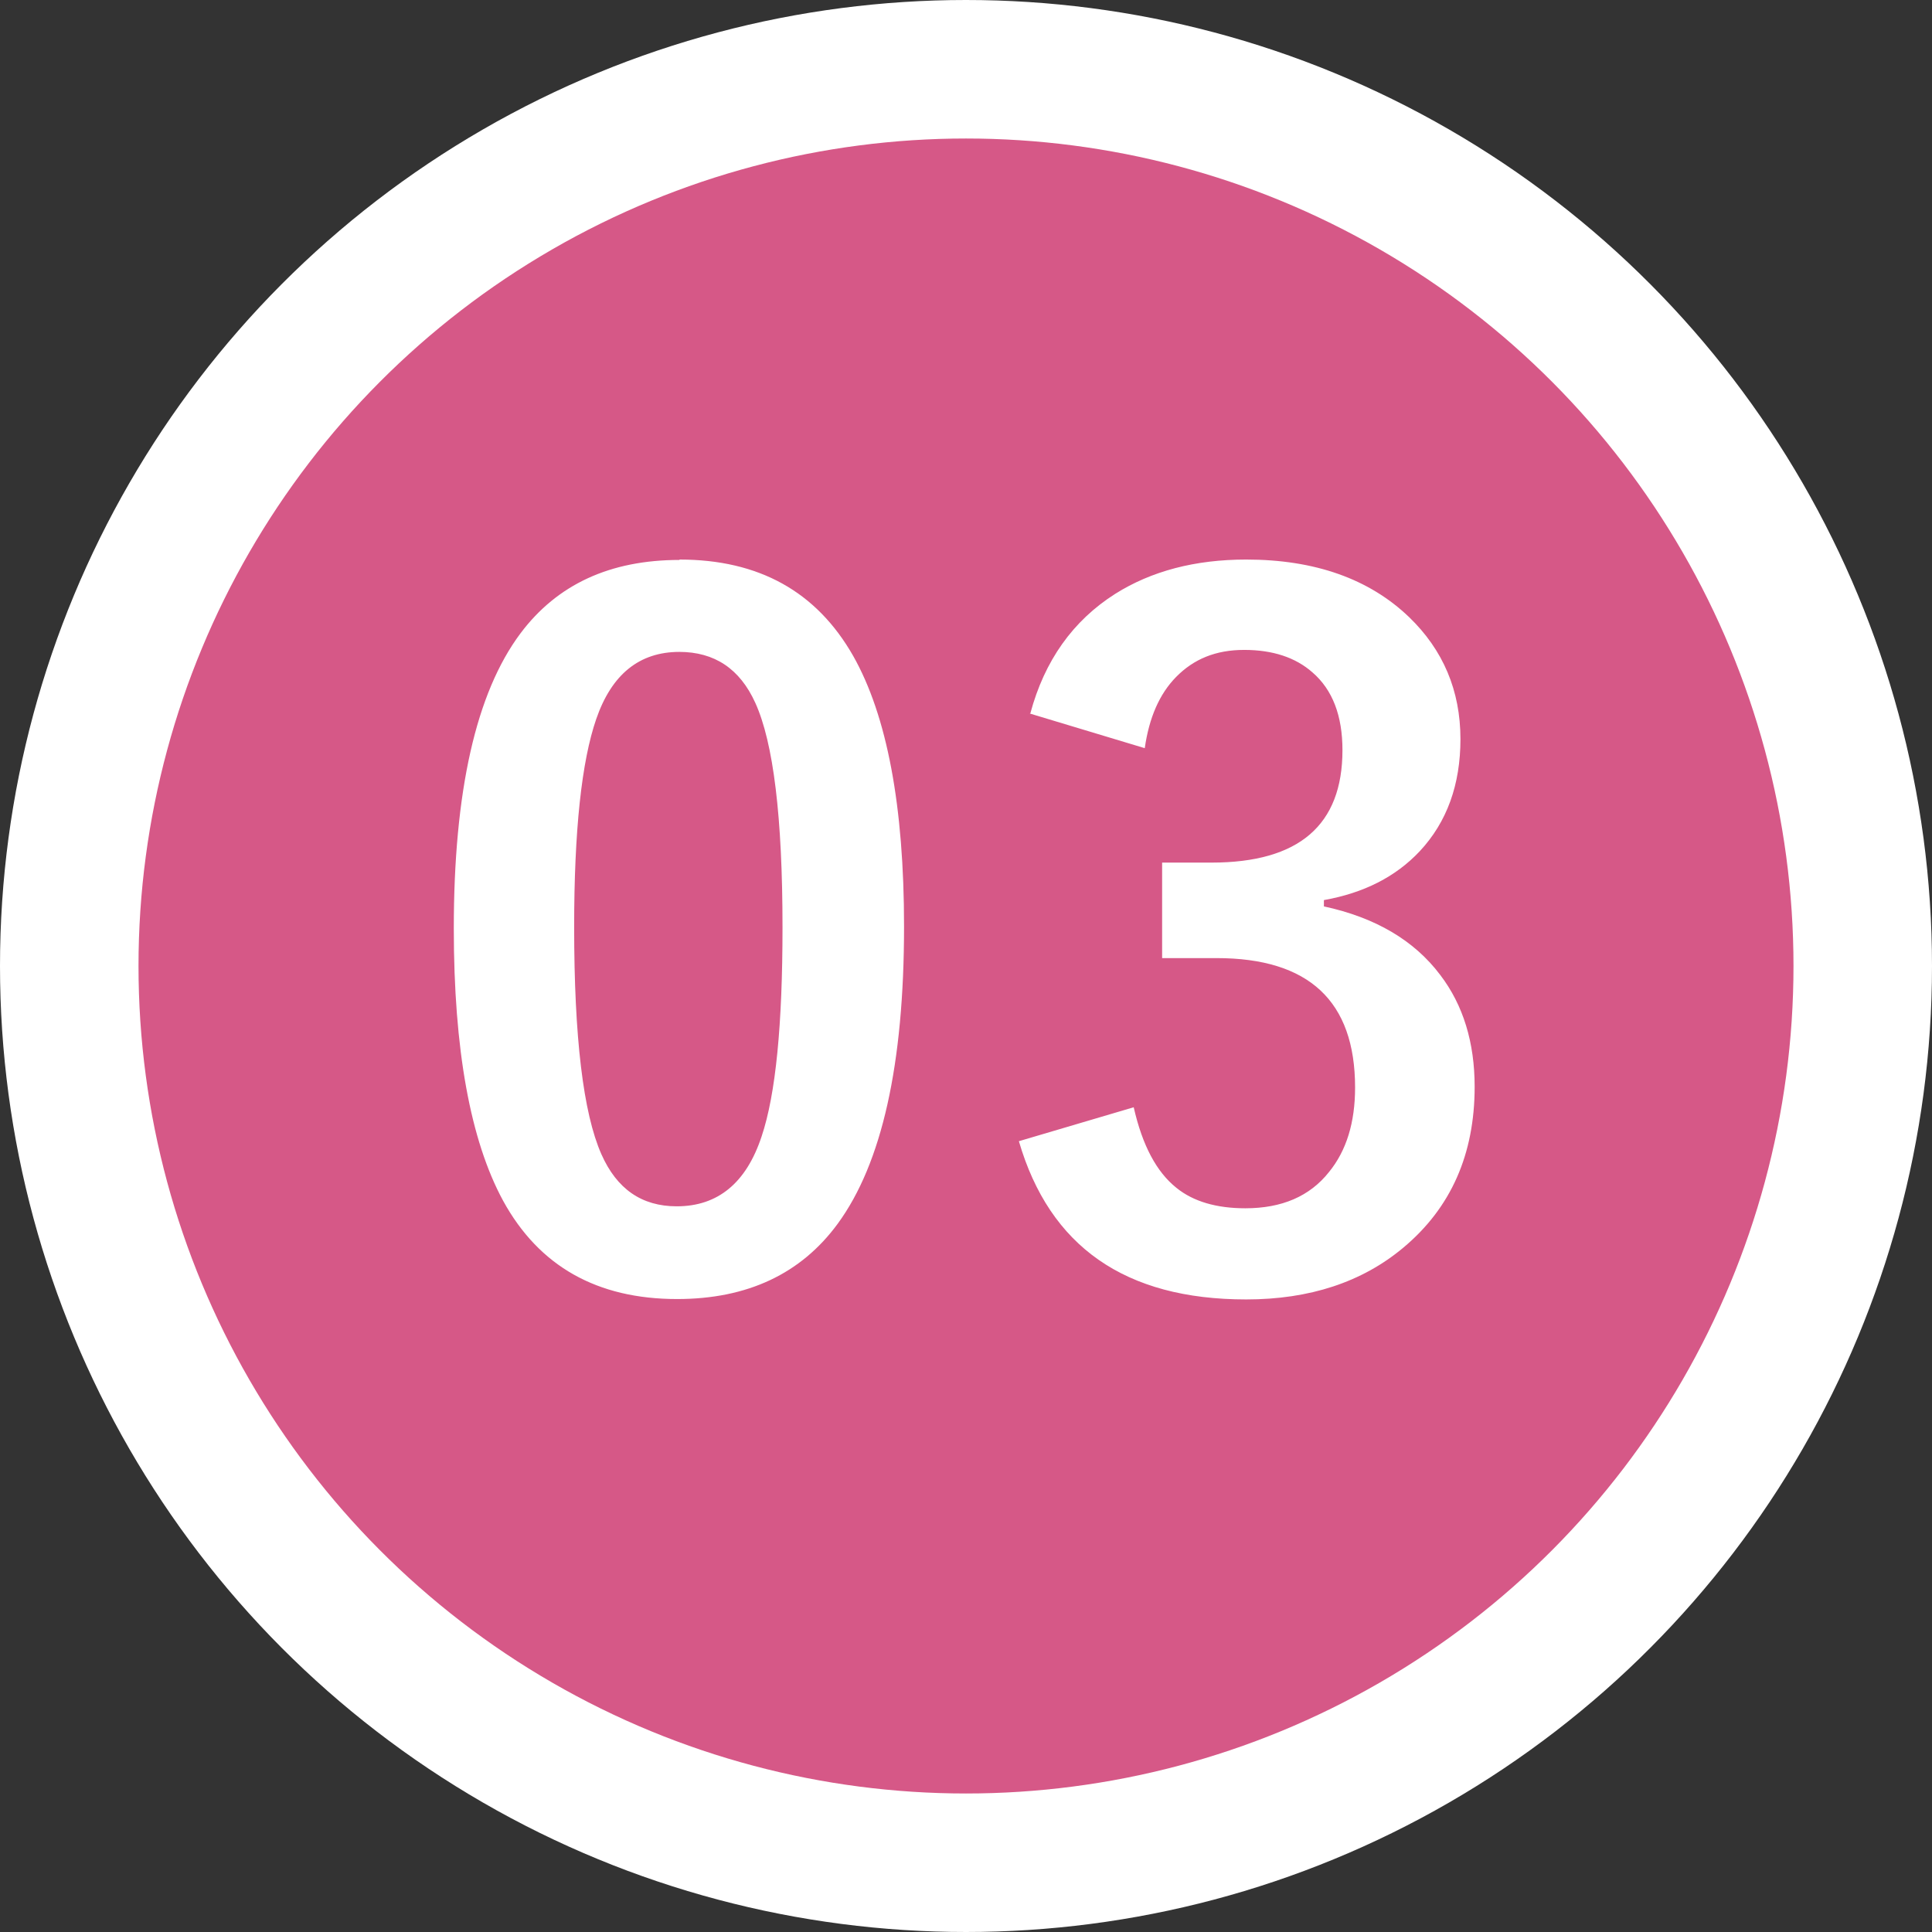 <svg xmlns="http://www.w3.org/2000/svg" data-name="レイヤー 2" viewBox="0 0 48.96 48.96"><rect x="0" y="0" width="48.96" height="48.96" fill="#333333" stroke="none"/><g data-name="レイヤー 1"><circle cx="24.48" cy="24.48" r="20.97" fill="none" stroke="#fff" stroke-width="7.02"/><circle cx="24.48" cy="24.48" r="20.97" fill="#d65887"/><path d="M17.22 14.18c2.01 0 3.47.81 4.4 2.44.86 1.52 1.29 3.81 1.29 6.86 0 3.49-.56 6-1.68 7.53-.93 1.27-2.29 1.91-4.07 1.91-2.03 0-3.5-.83-4.41-2.49-.83-1.53-1.25-3.83-1.25-6.9 0-3.47.56-5.97 1.69-7.48.93-1.24 2.27-1.86 4.03-1.86zm0 2.34c-1.02 0-1.72.57-2.11 1.7-.37 1.07-.56 2.82-.56 5.27 0 2.8.23 4.72.69 5.76.39.88 1.02 1.32 1.91 1.32 1.04 0 1.76-.59 2.15-1.77.36-1.07.53-2.84.53-5.3 0-2.79-.23-4.68-.69-5.69-.39-.86-1.03-1.29-1.93-1.29zm8.89 1.56c.36-1.34 1.08-2.35 2.15-3.03.92-.58 2.03-.87 3.32-.87 1.74 0 3.12.49 4.13 1.46.86.83 1.3 1.86 1.3 3.09 0 1.15-.34 2.1-1.03 2.84-.61.65-1.42 1.06-2.43 1.24v.16c1.3.28 2.29.86 2.95 1.74.58.76.87 1.71.87 2.83 0 1.71-.6 3.07-1.81 4.08-1.04.87-2.37 1.31-3.98 1.31-3.07 0-4.98-1.34-5.76-4.01l2.91-.86c.22.97.58 1.64 1.08 2.04.43.35 1.02.52 1.75.52.92 0 1.63-.3 2.12-.92.44-.54.66-1.25.66-2.14 0-2.19-1.17-3.28-3.51-3.28h-1.38v-2.42h1.25c2.22 0 3.32-.95 3.32-2.85 0-.87-.25-1.53-.76-1.97-.43-.38-1.01-.57-1.73-.57s-1.28.23-1.73.69c-.42.43-.68 1.03-.79 1.8l-2.92-.88z" fill="#fff"/></g></svg>